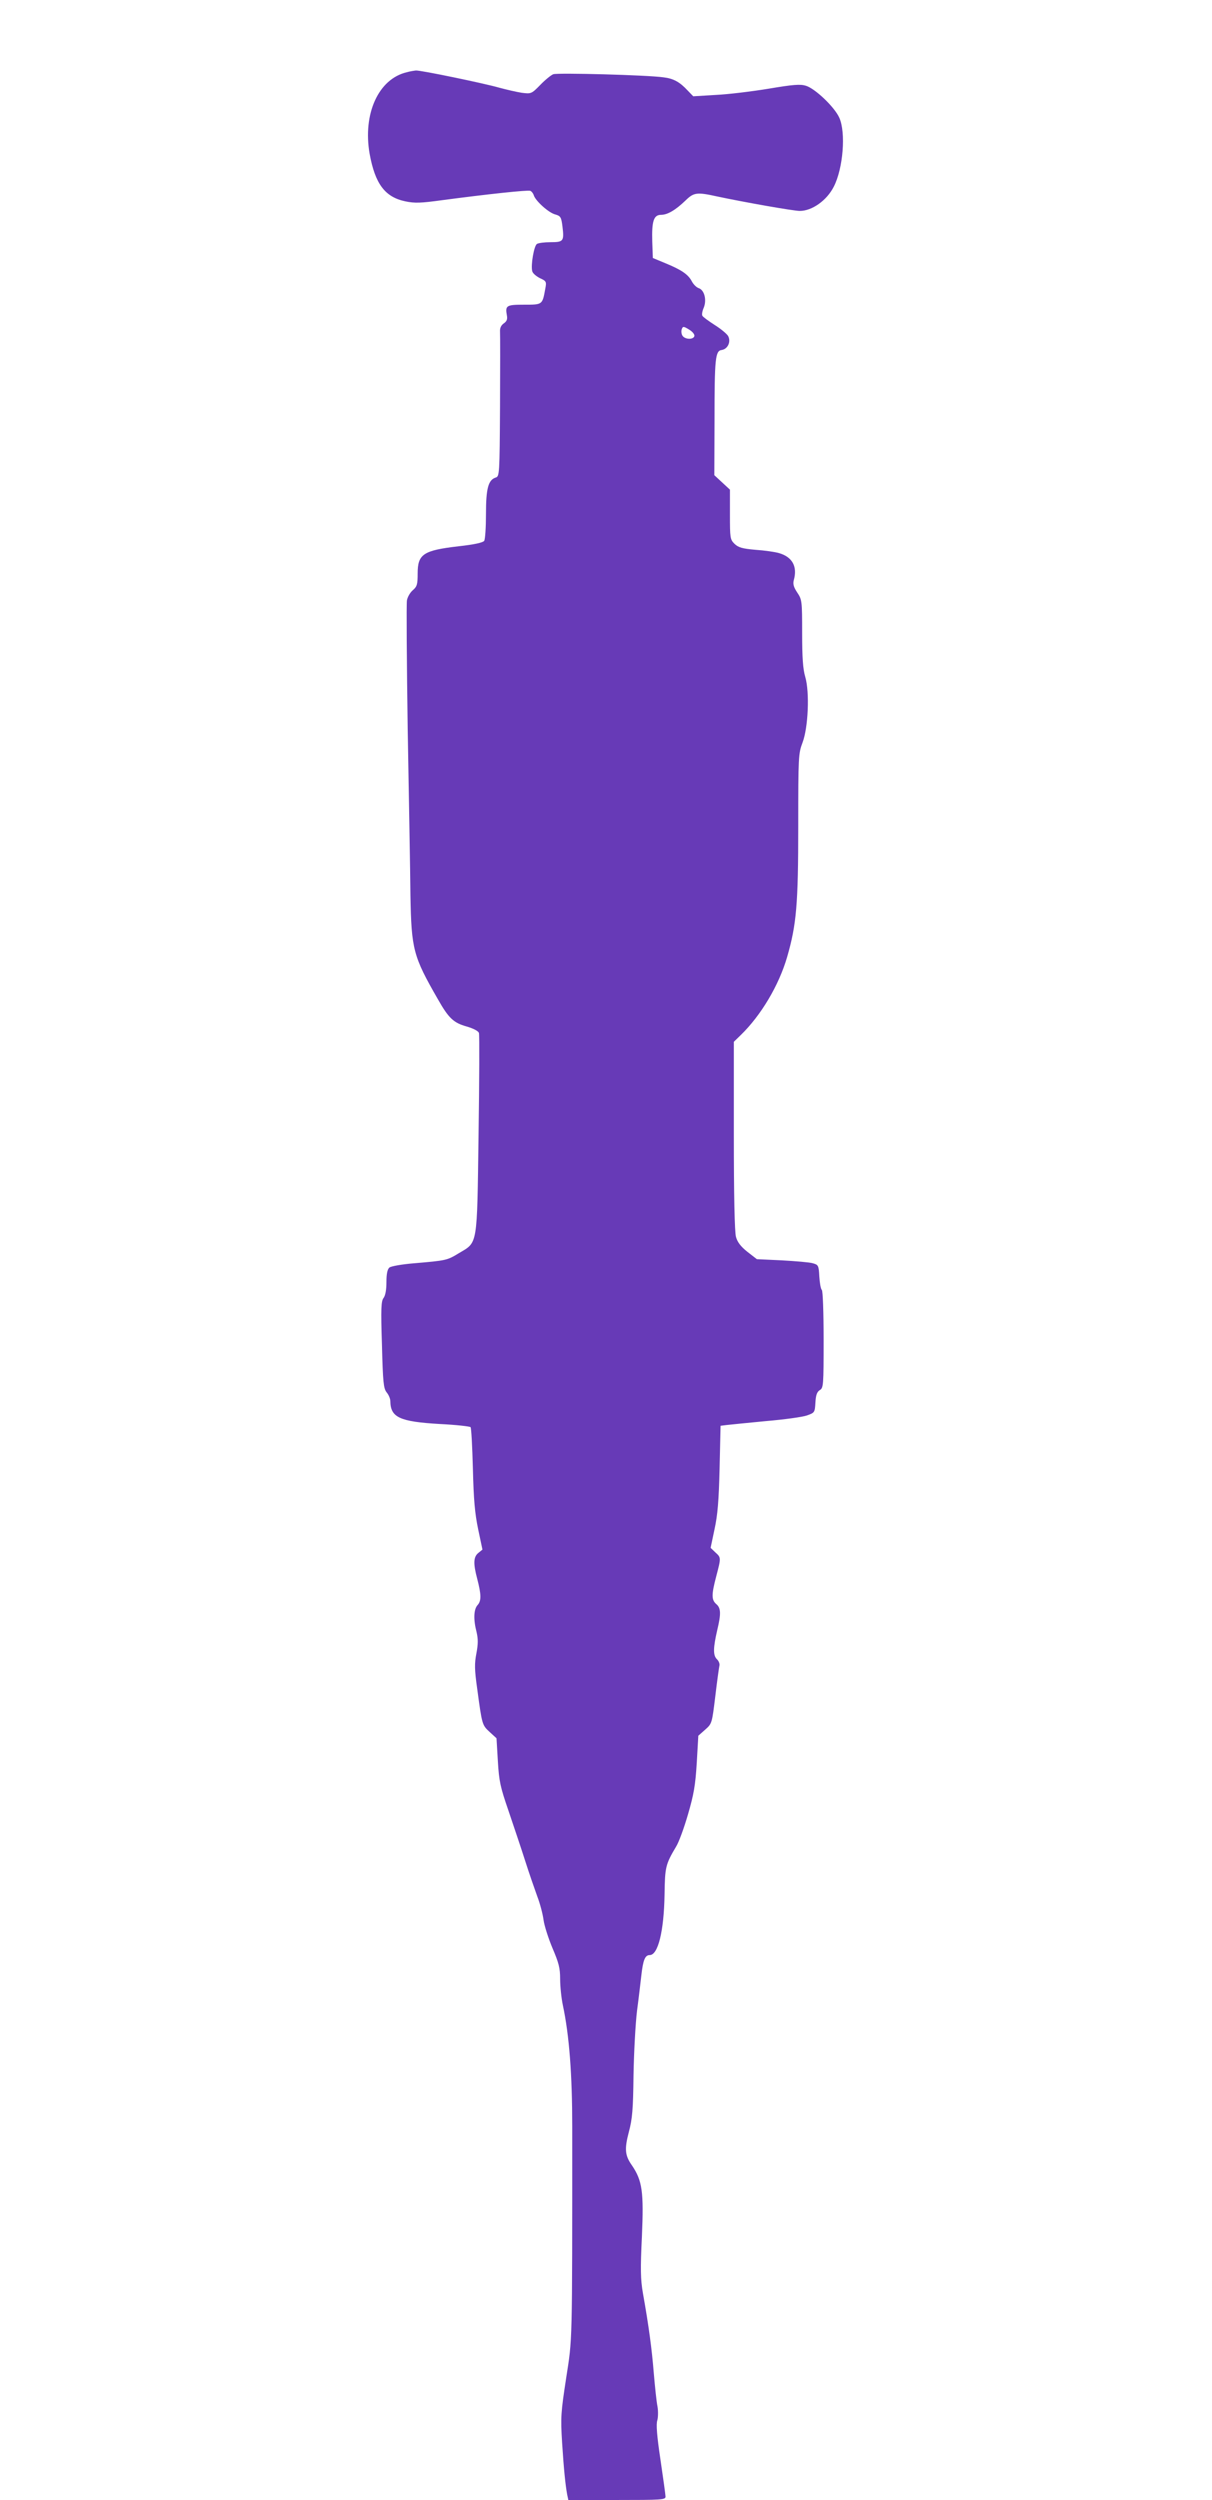<?xml version="1.0" standalone="no"?>
<!DOCTYPE svg PUBLIC "-//W3C//DTD SVG 20010904//EN"
 "http://www.w3.org/TR/2001/REC-SVG-20010904/DTD/svg10.dtd">
<svg version="1.0" xmlns="http://www.w3.org/2000/svg"
 width="621pt" height="1280pt" viewBox="0 0 621 1280"
 preserveAspectRatio="xMidYMid meet">
<g transform="translate(0,1280) scale(0.1,-0.1)"
fill="#673ab7" stroke="none">
<path d="M2084 12430 c-145 -34 -226 -213 -190 -418 28 -153 78 -221 183 -243
48 -10 79 -9 188 6 233 31 440 53 452 48 7 -3 15 -13 18 -23 9 -29 77 -90 110
-98 27 -8 31 -13 37 -62 9 -75 5 -80 -61 -80 -31 0 -62 -4 -70 -9 -15 -10 -32
-109 -24 -139 2 -11 20 -26 39 -36 33 -15 35 -18 28 -54 -15 -83 -14 -82 -108
-82 -91 0 -98 -4 -89 -54 4 -20 0 -31 -16 -42 -14 -10 -20 -24 -19 -42 1 -15
1 -188 0 -384 -2 -348 -3 -357 -22 -363 -38 -12 -50 -55 -50 -187 0 -68 -4
-129 -9 -137 -6 -9 -50 -19 -132 -28 -180 -21 -209 -40 -209 -139 0 -56 -3
-67 -25 -86 -14 -12 -27 -35 -30 -52 -3 -17 -1 -314 4 -661 6 -346 13 -729 14
-850 5 -276 14 -311 140 -530 56 -99 81 -122 149 -141 34 -10 59 -23 62 -33 3
-9 2 -243 -2 -521 -8 -579 -3 -548 -102 -607 -59 -36 -64 -37 -228 -51 -62 -5
-119 -15 -127 -22 -10 -9 -15 -32 -15 -74 0 -39 -5 -69 -15 -82 -12 -16 -14
-53 -8 -239 5 -193 8 -223 24 -244 11 -13 19 -33 19 -45 1 -83 47 -105 254
-117 82 -4 152 -12 157 -16 4 -4 9 -100 12 -213 4 -160 10 -228 27 -310 l22
-104 -21 -17 c-25 -20 -27 -53 -6 -132 21 -81 22 -113 2 -135 -20 -22 -22 -74
-5 -139 8 -35 8 -60 -1 -108 -10 -52 -10 -82 4 -181 25 -185 25 -186 64 -222
l35 -32 7 -118 c6 -103 13 -133 54 -252 25 -74 64 -189 85 -255 21 -66 50
-149 63 -185 14 -36 28 -90 32 -120 4 -30 25 -95 46 -145 32 -75 39 -101 39
-157 0 -37 6 -97 14 -135 33 -155 48 -355 48 -623 0 -1136 1 -1078 -31 -1285
-27 -177 -29 -200 -21 -330 9 -141 17 -217 26 -267 l6 -28 249 0 c228 0 249 1
249 17 0 9 -12 95 -26 190 -18 120 -23 182 -16 201 4 14 5 46 1 70 -5 23 -13
100 -19 170 -10 124 -25 238 -56 412 -12 70 -13 122 -5 289 10 229 2 286 -51
364 -36 51 -39 83 -16 171 18 67 22 116 24 291 2 116 10 264 18 330 9 66 18
147 22 180 9 80 19 105 43 105 43 0 73 123 76 310 2 141 5 154 59 245 14 22
41 96 61 165 30 103 38 149 45 264 l8 139 35 31 c35 31 35 32 52 171 9 77 19
147 21 156 3 9 -3 25 -13 34 -20 20 -19 58 2 149 20 83 19 113 -5 133 -25 22
-25 48 0 143 25 95 25 95 -5 122 l-24 23 20 95 c16 73 22 145 26 312 l5 218
32 4 c17 2 108 11 201 20 94 8 188 21 210 29 39 14 40 15 43 66 2 38 8 55 23
64 18 11 19 25 19 257 0 141 -4 250 -9 255 -6 6 -11 37 -13 69 -3 57 -5 60
-33 68 -16 5 -88 11 -159 15 l-128 6 -49 38 c-34 27 -51 50 -58 76 -7 24 -11
215 -11 519 l0 480 36 35 c103 100 195 254 237 399 48 166 57 269 57 671 0
357 1 371 22 427 29 76 37 257 14 336 -12 40 -16 100 -16 225 0 165 -1 171
-25 207 -18 27 -23 43 -18 63 20 70 -7 119 -75 139 -20 6 -75 14 -121 17 -69
6 -88 12 -108 31 -22 22 -23 30 -23 150 l0 127 -40 37 -40 37 1 279 c0 321 4
358 37 362 31 5 48 42 33 71 -6 11 -37 37 -69 57 -31 20 -60 41 -63 47 -4 5
-1 24 7 42 16 40 3 91 -27 100 -11 4 -26 19 -34 34 -18 35 -52 59 -135 93
l-65 27 -3 84 c-3 104 7 137 45 137 33 0 74 24 126 74 42 41 58 43 162 20 131
-28 390 -74 423 -74 62 0 138 53 174 124 48 93 63 278 28 354 -25 55 -124 149
-171 163 -29 9 -65 6 -190 -15 -85 -14 -207 -29 -271 -32 l-116 -7 -29 30
c-40 43 -72 61 -123 67 -83 12 -543 24 -565 16 -11 -4 -42 -29 -67 -55 -45
-46 -47 -46 -95 -40 -26 4 -78 16 -115 26 -76 22 -404 90 -427 88 -9 -1 -30
-4 -47 -9z m1474 -1350 c-4 -20 -48 -19 -61 1 -6 9 -7 24 -4 33 6 16 9 16 37
-1 17 -10 29 -24 28 -33z"/>
</g>
</svg>
